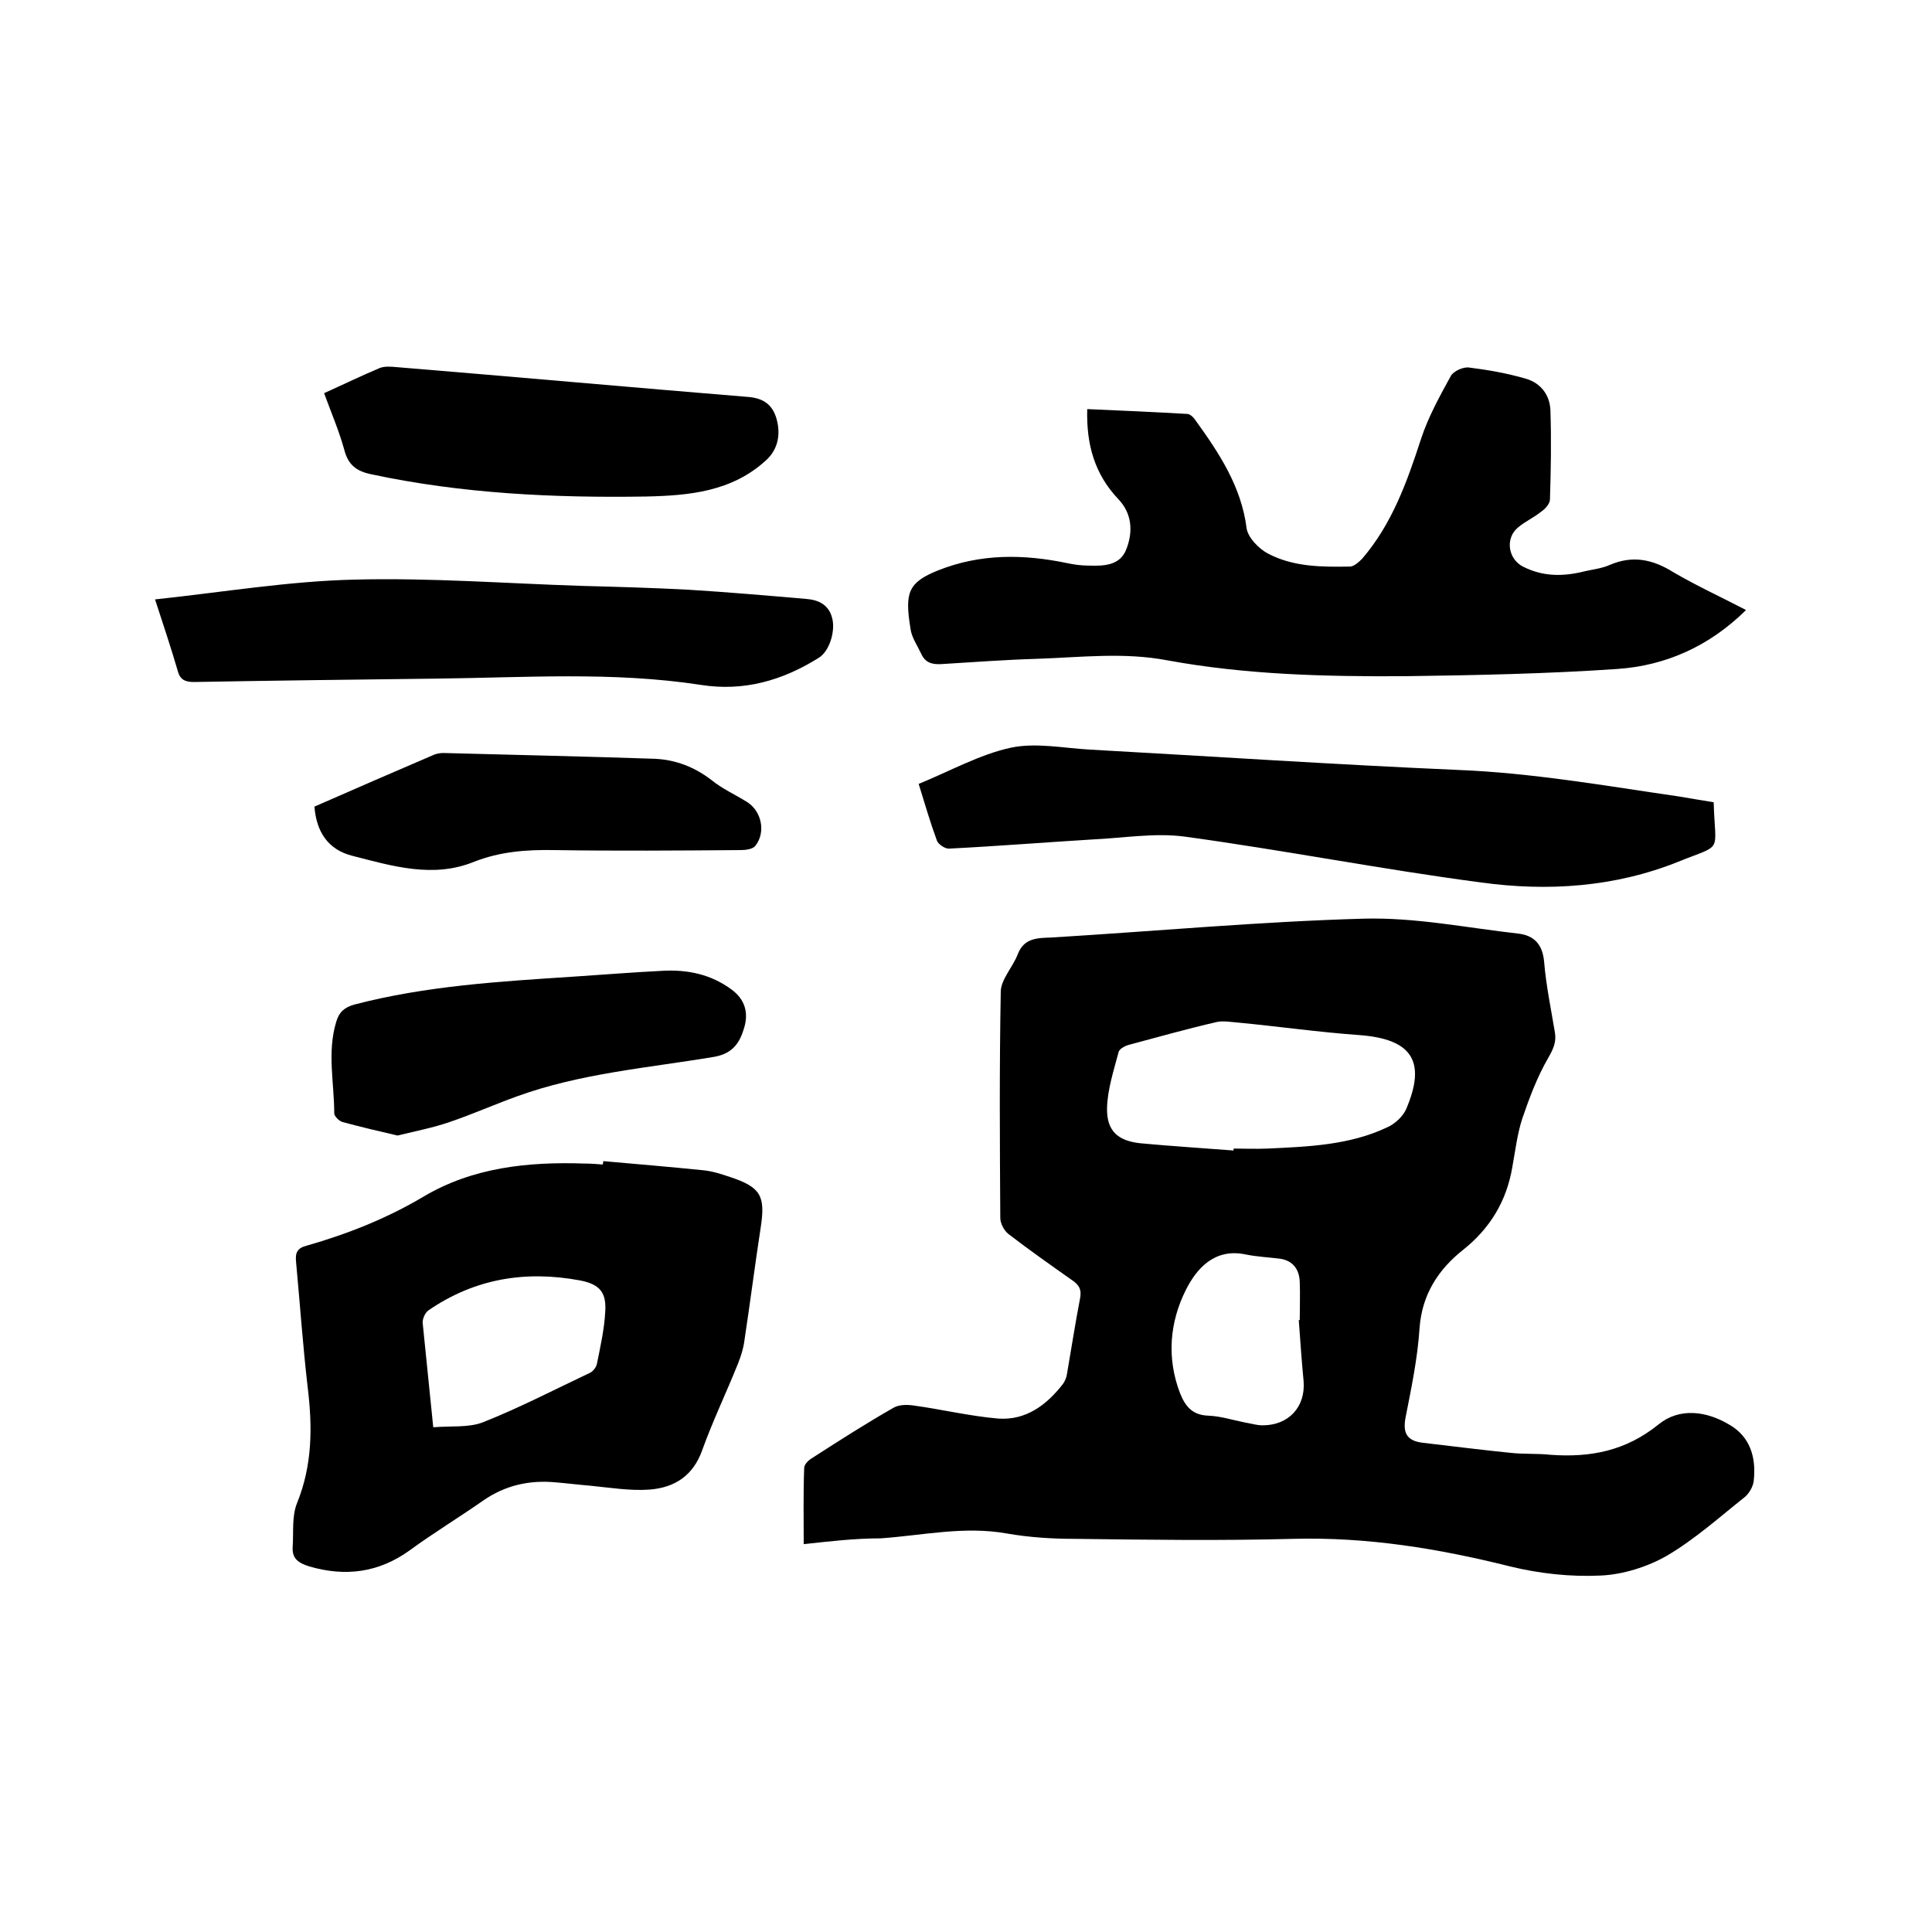 <svg enable-background="new 0 0 400 400" viewBox="0 0 400 400" xmlns="http://www.w3.org/2000/svg"><path d="m166.4 319.7c0-5.5-.1-10.6.1-15.8 0-.7.9-1.6 1.6-2 5.6-3.6 11.2-7.2 17-10.5 1.1-.6 2.8-.6 4.1-.4 5.8.8 11.6 2.2 17.5 2.7 5.7.4 10-2.8 13.4-7.2.4-.6.7-1.3.8-2 .9-5.2 1.7-10.4 2.7-15.6.4-1.9-.2-2.9-1.7-3.9-4.4-3.1-8.8-6.2-13.1-9.5-.9-.7-1.7-2.2-1.7-3.3-.1-15.7-.2-31.3.1-47 .1-2.5 2.5-5 3.5-7.6 1.3-3.4 4-3.4 7-3.5 21.5-1.3 43.1-3.3 64.6-3.9 10.7-.3 21.4 1.9 32.1 3.1 3.3.4 5 2.3 5.3 5.9.4 4.8 1.4 9.6 2.2 14.4.4 2.1-.3 3.6-1.4 5.5-2.3 4-3.9 8.3-5.4 12.7-1 3.2-1.4 6.6-2 9.9-1.2 7-4.6 12.6-10.1 17-5.2 4.1-8.6 9.3-9.1 16.3-.4 6.2-1.7 12.4-2.9 18.5-.6 3.2.3 4.8 3.5 5.2 6.1.7 12.2 1.5 18.3 2.1 2.7.3 5.5.1 8.2.4 8.3.6 15.6-.8 22.4-6.3 4.3-3.5 9.9-2.8 14.7.1 4.3 2.5 5.5 6.8 5 11.5-.1 1.2-.9 2.6-1.8 3.4-5.3 4.2-10.4 8.8-16.2 12.2-4 2.3-9.1 3.9-13.7 4.1-6.2.3-12.7-.4-18.8-1.9-14.8-3.7-29.5-6.1-44.8-5.7-15.1.4-30.3.2-45.4 0-4.6 0-9.3-.3-13.9-1.1-8.9-1.6-17.5.4-26.2 1-5.3 0-10.4.6-15.9 1.2zm89-81.5c0-.1 0-.3 0-.4 2.3 0 4.7.1 7 0 8.5-.4 17-.7 24.8-4.4 1.6-.7 3.2-2.2 3.9-3.7 4.3-10 1.2-14.6-9.7-15.4-8.4-.6-16.8-1.8-25.2-2.6-1.4-.1-3-.4-4.3-.1-6.1 1.4-12.1 3.1-18.1 4.7-.8.2-2 .8-2.2 1.5-1 3.8-2.3 7.7-2.4 11.6-.1 4.7 2.2 6.8 6.9 7.3 6.4.6 12.9 1 19.3 1.5zm13.5 35.1h.2c0-2.6.1-5.3 0-7.9s-1.4-4.4-4.1-4.8c-2.4-.3-4.8-.4-7.2-.9-6.4-1.3-10.1 3-12.3 7.4-3.3 6.6-4 14-1.2 21.3 1.1 2.8 2.6 4.6 5.9 4.7 2.5.1 5 .9 7.5 1.4 1.2.2 2.5.6 3.7.6 5.4 0 8.9-3.8 8.5-9.1-.4-4.2-.7-8.4-1-12.7z"/><path d="m361.5 126.3c-7.6 7.5-16.6 11.5-26.6 12.2-14.6 1-29.3 1.3-44 1.5-16.5.1-33-.3-49.3-3.3-9-1.7-17.9-.6-26.9-.3-6.7.2-13.3.7-19.9 1.1-2 .1-3.3-.4-4.1-2.2-.8-1.7-2-3.4-2.2-5.2-1.2-7.4-.5-9.5 5.7-12 8.8-3.5 17.7-3.4 26.8-1.5 1.4.3 2.9.5 4.4.5 3.2.1 6.5 0 7.8-3.4 1.4-3.6 1.2-7.4-1.7-10.4-4.9-5.2-6.6-11.3-6.4-18.6 7 .3 13.8.6 20.7 1 .6 0 1.3.7 1.7 1.3 4.9 6.8 9.5 13.7 10.6 22.4.3 1.9 2.5 4.2 4.4 5.2 5.3 2.8 11.2 2.8 17 2.7.8 0 1.8-.9 2.5-1.6 6.2-7.2 9.3-15.9 12.2-24.8 1.5-4.6 3.9-8.9 6.2-13.1.6-1 2.6-1.9 3.8-1.7 4 .5 7.9 1.2 11.7 2.3 3.1.9 5 3.4 5.1 6.6.2 6.1.1 12.3-.1 18.4 0 .9-1 2-1.9 2.6-1.5 1.2-3.3 2-4.7 3.2-2.7 2.2-2.1 6.5 1 8.1 4.1 2.1 8.3 2.1 12.7 1 1.7-.4 3.6-.6 5.2-1.3 4.8-2.1 9-1.2 13.3 1.5 4.8 2.8 9.8 5.1 15 7.8z"/><path d="m124.9 240.4c6.9.6 13.9 1.2 20.8 1.9 1.9.2 3.7.8 5.5 1.4 6.3 2.1 7.3 3.9 6.3 10.4-1.2 7.8-2.2 15.7-3.4 23.6-.2 1.5-.7 3.1-1.3 4.6-2.4 6-5.2 11.8-7.4 17.9-1.9 5.4-5.8 7.8-10.9 8.2-4 .3-8.2-.4-12.3-.8-2.4-.2-4.8-.5-7.2-.7-5.4-.5-10.4.6-15 3.8-5 3.5-10.3 6.7-15.2 10.3-6.4 4.6-13.3 5.5-20.8 3.3-2.2-.7-3.6-1.6-3.4-4.1.2-3-.2-6.3.9-9 3.2-7.9 3.2-15.8 2.2-24-1-8.6-1.6-17.3-2.4-25.9-.2-1.9.2-2.9 2.2-3.4 8.4-2.4 16.5-5.6 24.1-10.1 10.2-6.1 21.7-7.3 33.4-6.9 1.3 0 2.5.1 3.8.2.1-.5.1-.6.1-.7zm-35.2 55.1c3.7-.3 7.3.1 10.2-1 7.6-3 14.9-6.8 22.3-10.3.6-.3 1.3-1.2 1.4-1.9.7-3.5 1.5-7 1.7-10.6.3-4.1-1.1-5.8-5.2-6.6-11.3-2.1-21.8-.4-31.4 6.2-.7.5-1.2 1.7-1.2 2.5.7 7 1.4 13.9 2.2 21.7z"/><path d="m354.8 166.1c.3 10.8 2.1 8.5-7.3 12.3-13.2 5.3-27.1 6.2-40.9 4.3-20.5-2.7-40.9-6.7-61.4-9.5-6.2-.8-12.6.3-19 .6-9.9.6-19.8 1.4-29.8 1.9-.8 0-2.1-.9-2.4-1.6-1.4-3.8-2.5-7.6-3.8-11.8 6.4-2.6 12.6-6.1 19.1-7.5 5.2-1.1 10.9.1 16.4.4 25.3 1.4 50.7 3.1 76 4.2 15.5.6 30.7 3.3 45.9 5.5 2.4.4 4.7.8 7.2 1.2z"/><path d="m32.1 124.1c14.1-1.5 27.8-3.8 41.4-4.1 15.6-.4 31.3.8 46.9 1.3 7.4.2 14.8.4 22.2.8 8.1.5 16.2 1.2 24.3 1.9 2.6.2 4.7 1.2 5.4 4 .7 2.7-.6 6.9-2.8 8.2-7.5 4.7-15.5 7-24.4 5.6-18.2-2.8-36.5-1.5-54.8-1.3-16.7.2-33.4.4-50.1.7-1.8 0-2.9-.4-3.4-2.3-1.4-4.8-3-9.6-4.7-14.8z"/><path d="m67.1 81.4c4-1.8 7.7-3.6 11.5-5.2 1-.4 2.3-.3 3.4-.2 24.4 2 48.7 4.2 73.1 6.2 3.1.3 4.9 1.7 5.7 4.6 1 3.7-.1 6.6-2.2 8.5-7.1 6.5-15.9 7.3-24.9 7.5-19.1.3-38.1-.6-56.8-4.6-3-.6-4.8-1.9-5.6-5-1.1-4-2.7-7.7-4.2-11.8z"/><path d="m82.3 235.1c-3.9-.9-7.7-1.8-11.4-2.8-.7-.2-1.7-1.2-1.7-1.8 0-6.3-1.5-12.6.4-18.9.6-2.1 1.7-3 3.7-3.6 14.9-3.9 30.2-4.8 45.5-5.8 6.1-.4 12.2-.9 18.3-1.2 5.2-.3 10.1.7 14.4 3.9 2.7 2 3.5 4.7 2.6 7.8s-2.3 5.4-6.2 6.1c-13.7 2.3-27.7 3.4-40.9 8.2-4.7 1.7-9.2 3.7-13.9 5.3-3.5 1.2-7.1 1.9-10.8 2.8z"/><path d="m65.1 167c8.2-3.6 16.5-7.2 24.9-10.8.6-.2 1.2-.3 1.8-.3 14.6.4 29.2.7 43.8 1.2 4.3.2 8.2 1.7 11.7 4.4 2.2 1.8 4.9 3 7.3 4.5 3.1 1.9 4 6.3 1.8 9.1-.5.7-2 .9-3 .9-12.9.1-25.8.2-38.7 0-5.7-.1-11.1.3-16.5 2.4-8.5 3.5-17 .9-25.2-1.2-5.2-1.3-7.5-5.1-7.9-10.2z"/></svg>